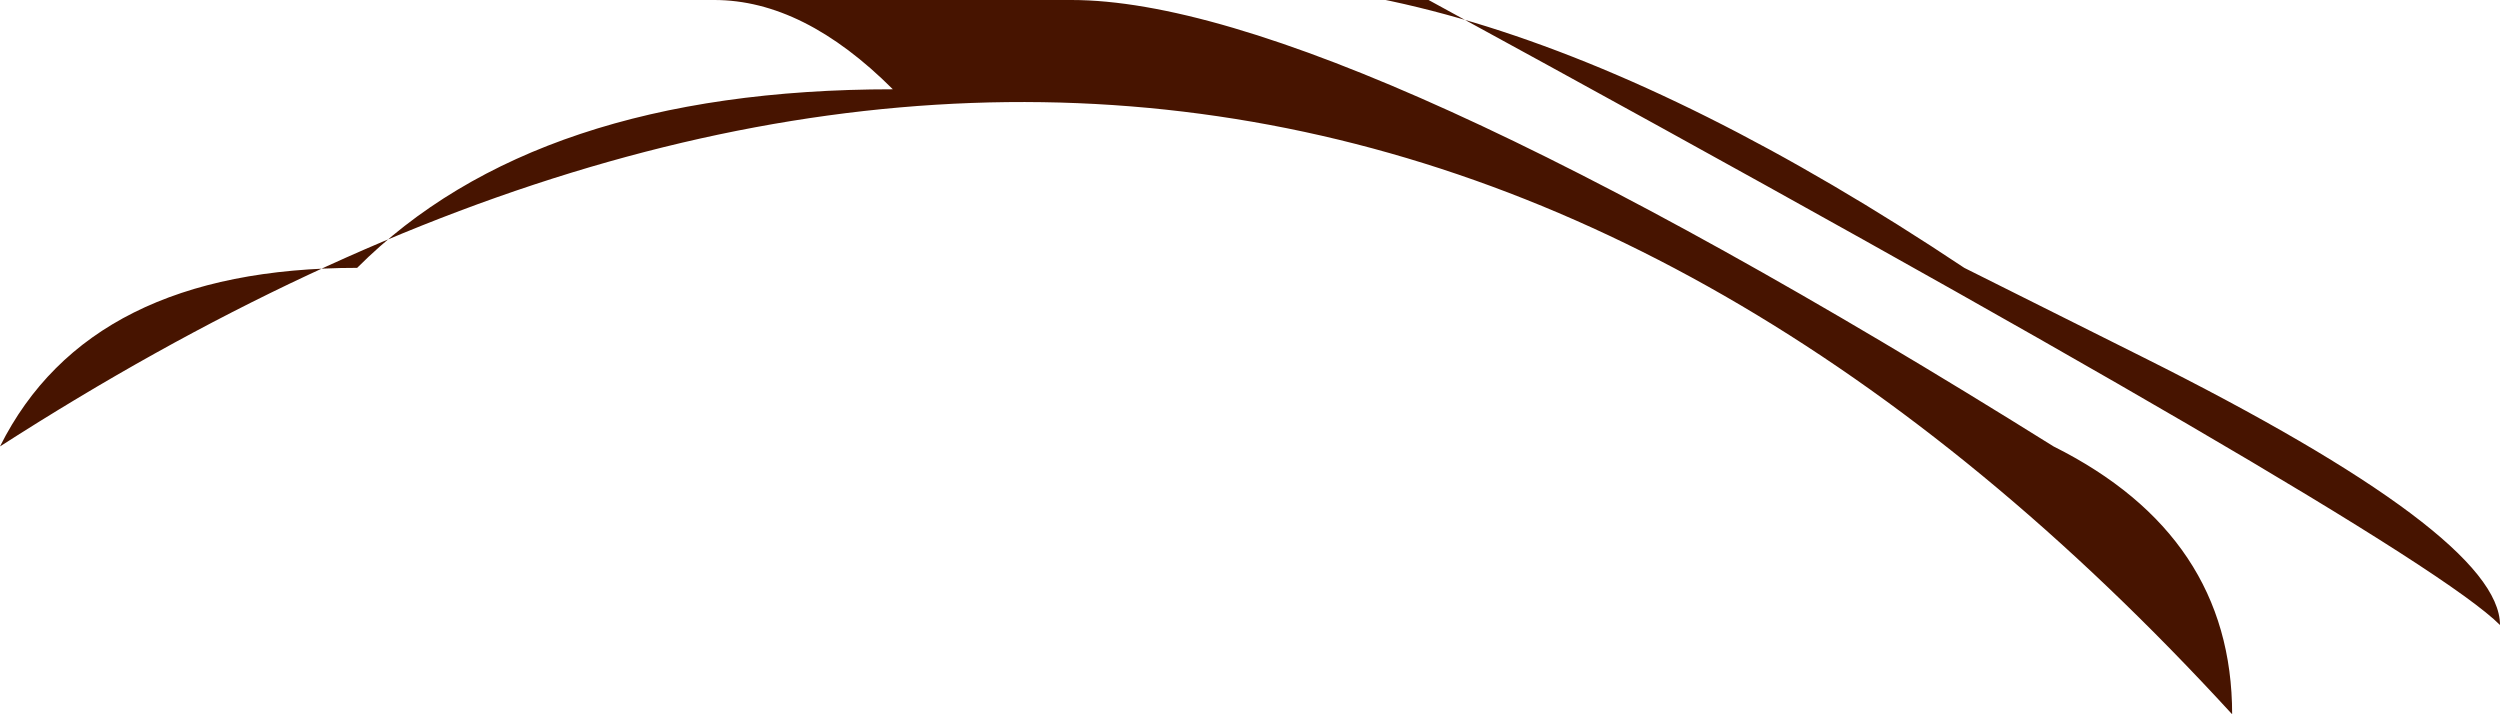 <?xml version="1.0" encoding="UTF-8" standalone="no"?>
<svg xmlns:xlink="http://www.w3.org/1999/xlink" height="0.4px" width="1.4px" xmlns="http://www.w3.org/2000/svg">
  <g transform="matrix(1.0, 0.0, 0.0, 1.0, 0.0, 0.0)">
    <path d="M1.2 0.2 Q1.4 0.3 1.4 0.35 1.35 0.3 0.8 0.0 L0.6 0.0 Q0.75 0.0 1.15 0.25 1.25 0.3 1.25 0.4 0.7 -0.2 0.0 0.25 0.05 0.15 0.2 0.15 0.3 0.05 0.5 0.05 0.45 0.0 0.4 0.0 L0.6 0.0 Q0.8 -0.05 1.1 0.15 L1.2 0.2" fill="#471400" fill-rule="evenodd" stroke="none"/>
  </g>
</svg>
